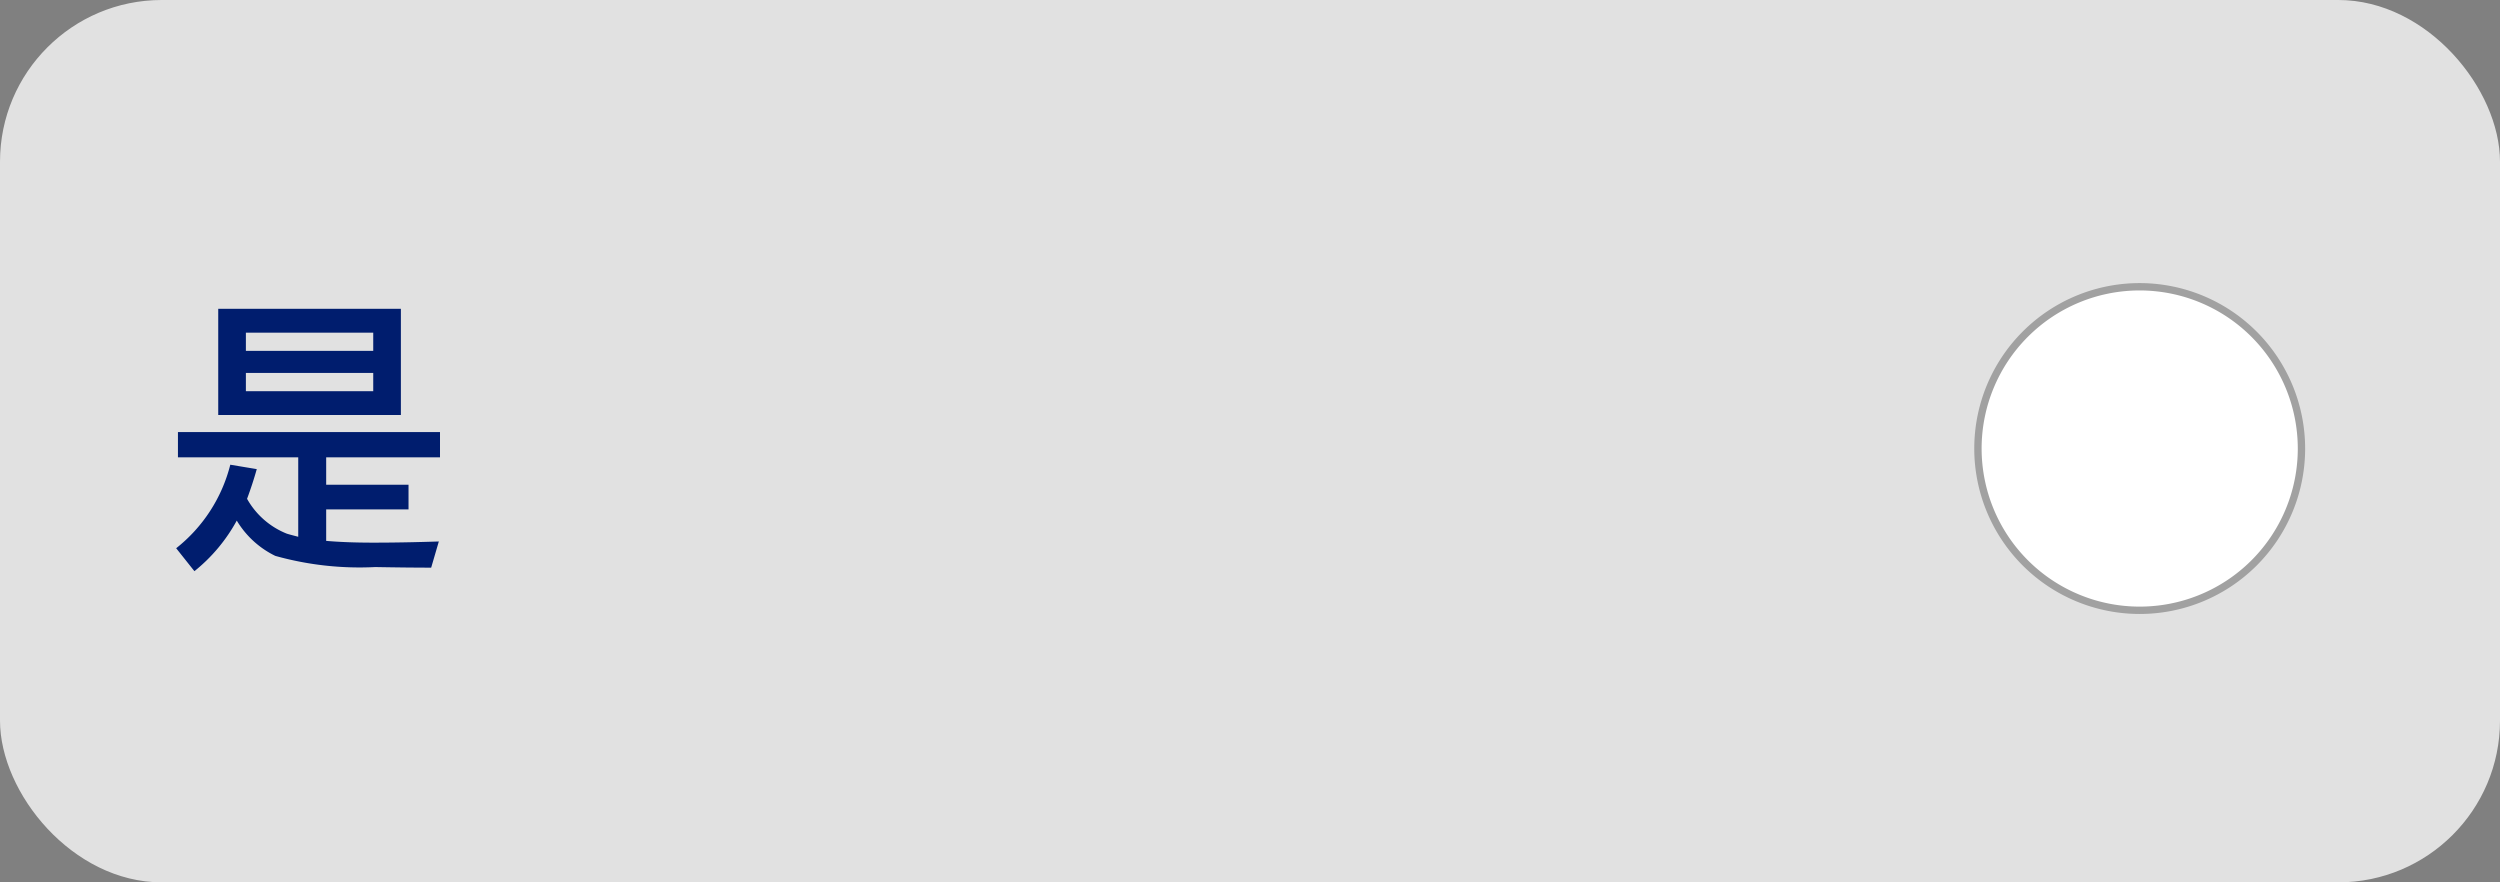<svg xmlns="http://www.w3.org/2000/svg" width="170" height="60" viewBox="0 0 170 60">
  <rect x="0" y="0" width="170" height="60" fill="#808080" stroke="none"/>
  <g id="Group_24453" data-name="Group 24453" transform="translate(-72 -673)">
    <rect id="Rectangle_31972" data-name="Rectangle 31972" width="170" height="60" rx="11" transform="translate(72 673)" fill="#e1e1e1"/>
    <path id="Path_32862" data-name="Path 32862" d="M3.84-15.8H16.26v7.22H3.84Zm10.54,5.6v-1.24H5.72v1.24ZM5.72-12.94h8.66v-1.24H5.72ZM9.28-5.7H1.1V-7.42H18.92V-5.7H11.18v1.86h5.6v1.68h-5.6V-.02q1.38.12,3.2.12,2.06,0,4.46-.08L18.32,1.8q-1.56,0-3.8-.04A21.228,21.228,0,0,1,7.72,1,6.232,6.232,0,0,1,5.1-1.4,11.394,11.394,0,0,1,2.22,2.04L.98.48A10.509,10.509,0,0,0,4.66-5.2l1.8.3q-.28,1-.66,2.02A5.392,5.392,0,0,0,8.48-.52q.1.04.8.22Z" transform="translate(83 709.8)" fill="#001d6e"/>
    <path id="Path_32848" data-name="Path 32848" d="M16,5A11,11,0,1,0,27,16,11.012,11.012,0,0,0,16,5Z" transform="translate(201.5 687.5)" fill="#fff" stroke="#a1a1a1" stroke-width="0.5"/>
  </g>
</svg>
